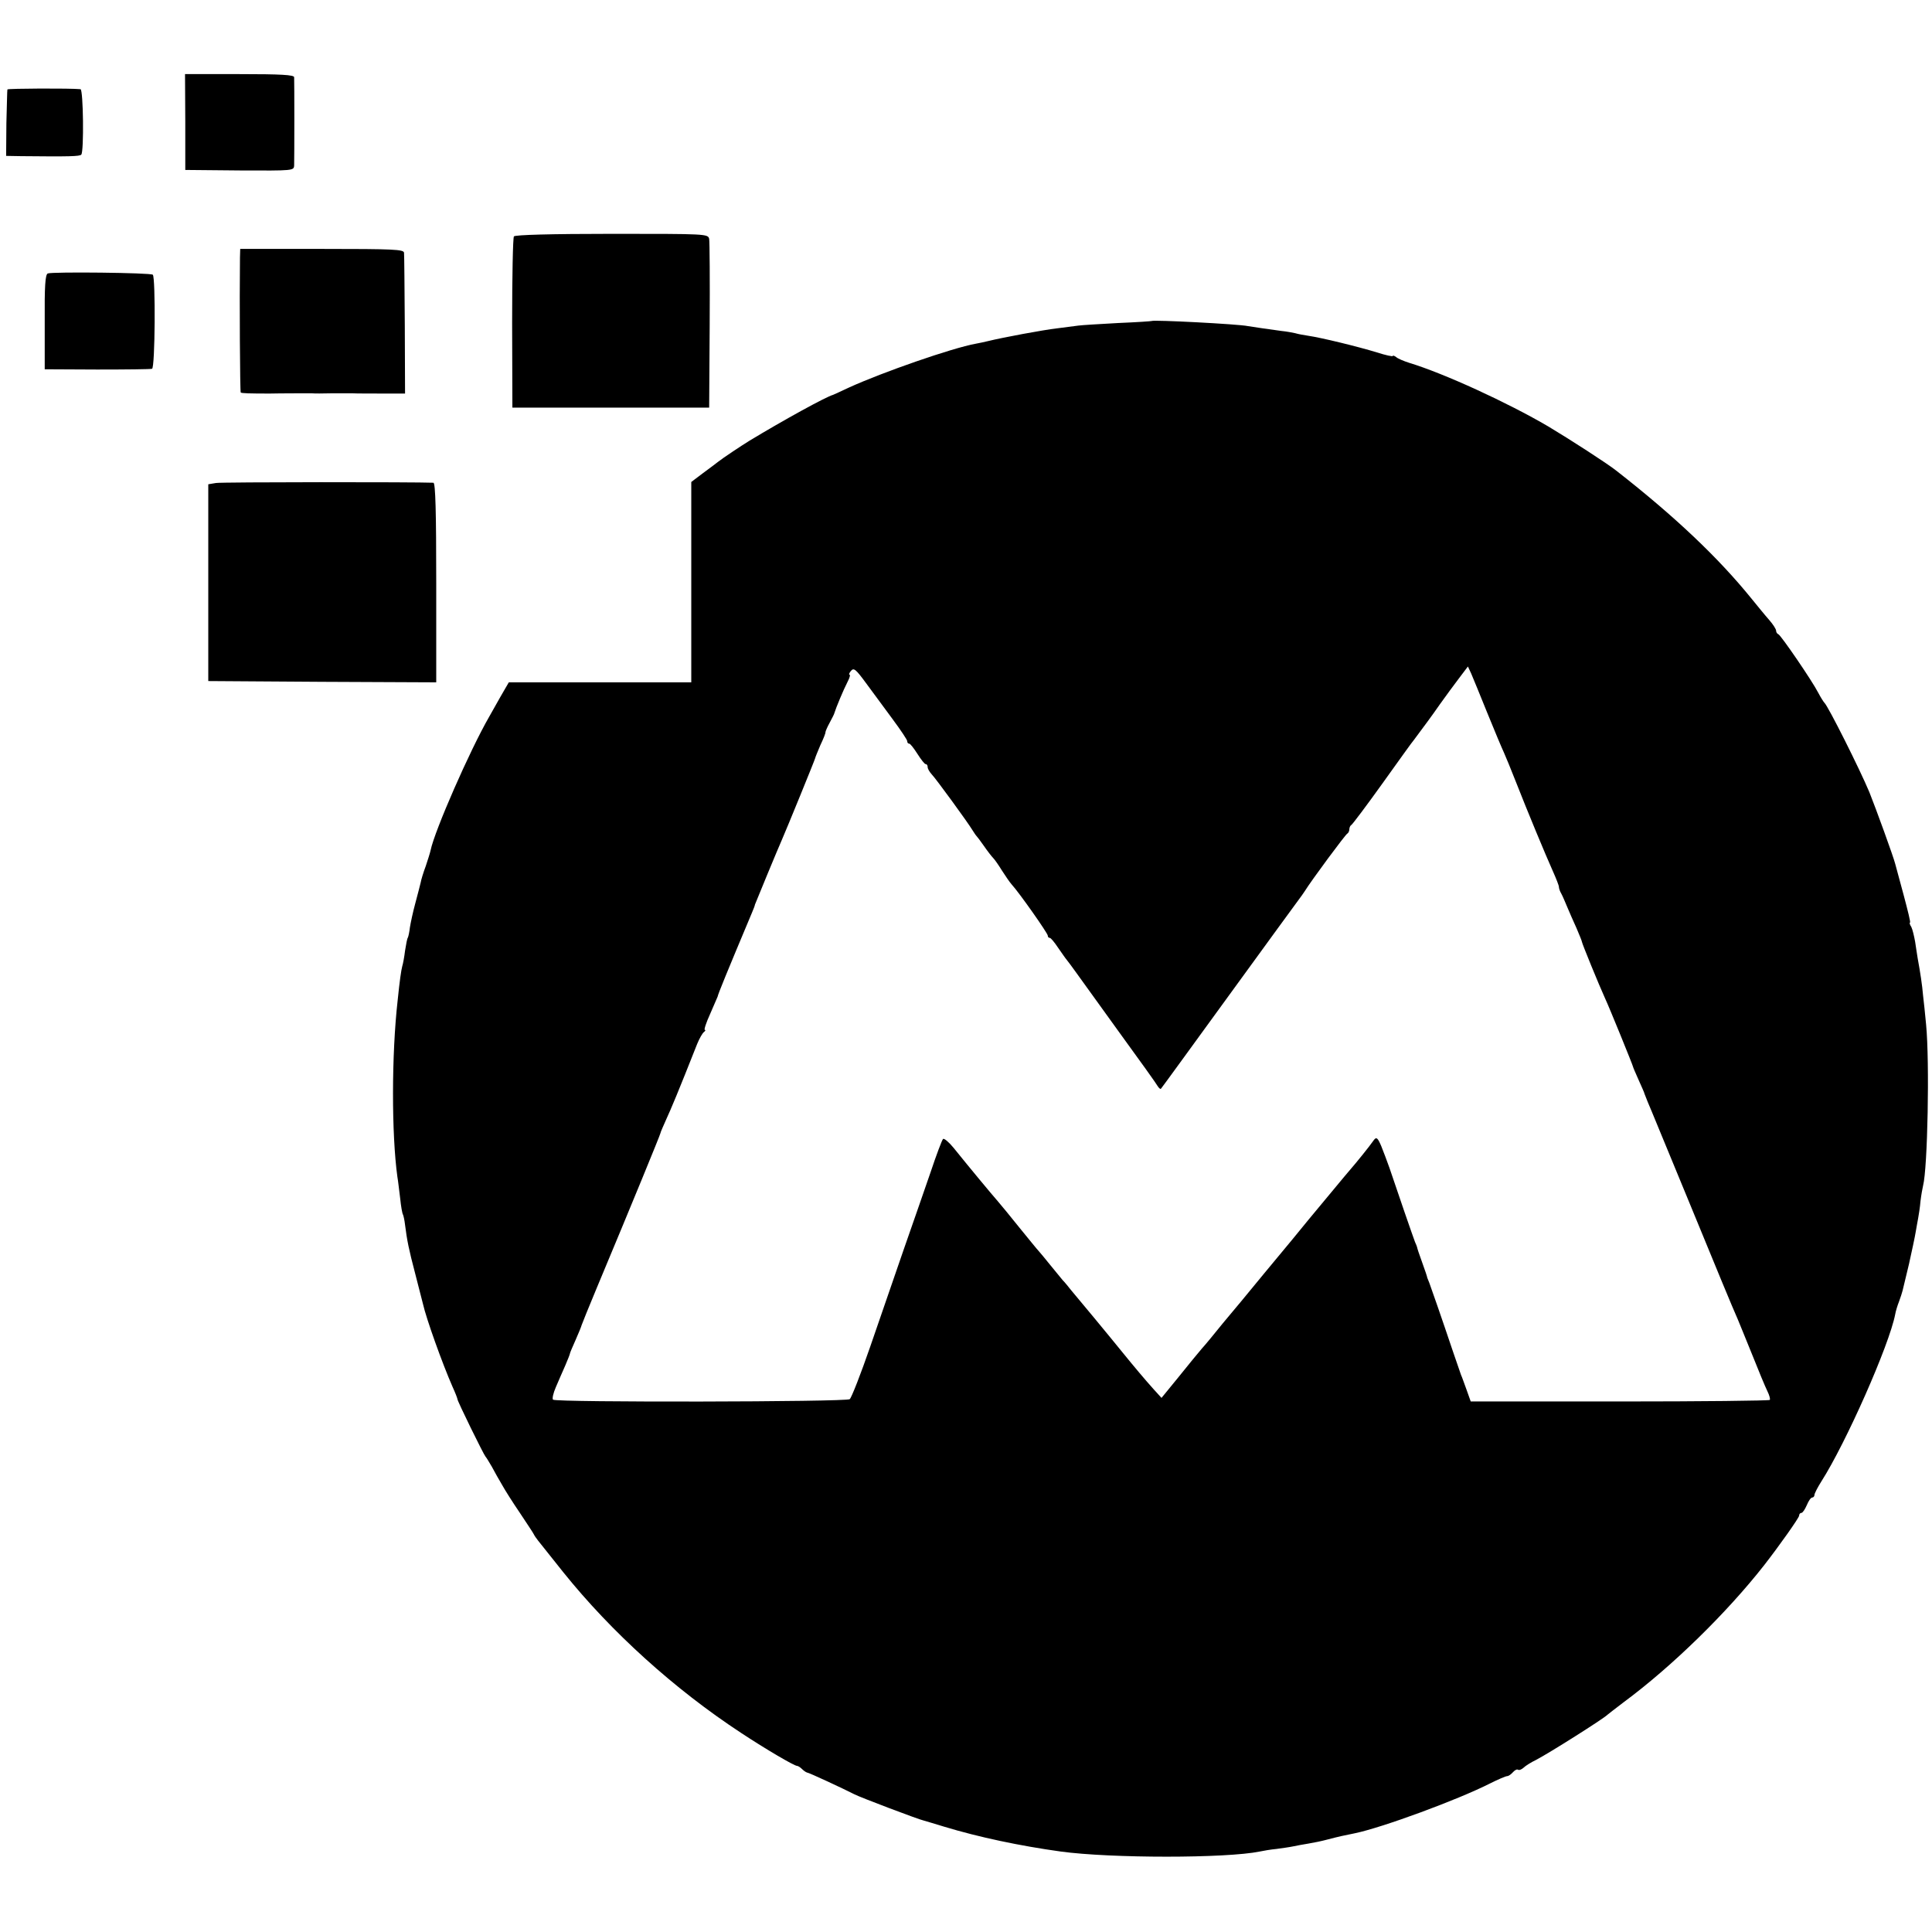 <?xml version="1.0" standalone="no"?>
<!DOCTYPE svg PUBLIC "-//W3C//DTD SVG 20010904//EN"
 "http://www.w3.org/TR/2001/REC-SVG-20010904/DTD/svg10.dtd">
<svg version="1.0" xmlns="http://www.w3.org/2000/svg"
 width="756pt" height="756pt" viewBox="0 0 756 756"
 preserveAspectRatio="xMidYMid meet">
<g transform="translate(0,756) scale(0.1,-0.1)"
fill="#000000" stroke="none">
<path d="M725 7083 l0 -188 213 -2 c211 -1 212 -1 213 20 1 31 1 329 0 345 -1
9 -51 12 -214 12 l-213 0 1 -187z"/>
<path d="M29 7210 c-1 -3 -2 -62 -4 -132 l-1 -128 58 -1 c190 -2 230 -1 236 6
11 11 8 255 -3 256 -39 4 -285 3 -286 -1z"/>
<path d="M2011 6635 c-4 -5 -7 -158 -7 -340 l1 -330 385 0 385 0 2 320 c1 176
0 329 -2 340 -4 20 -12 20 -380 20 -240 0 -379 -4 -384 -10z"/>
<path d="M939 6551 c-2 -165 0 -523 3 -527 4 -3 34 -4 113 -4 39 1 150 1 165
1 8 -1 44 -1 80 0 36 0 71 0 78 0 11 -1 88 -1 172 -1 l35 0 -1 268 c-1 147 -2
274 -3 283 -1 13 -39 15 -321 15 l-320 0 -1 -35z"/>
<path d="M187 6490 c-10 -4 -13 -50 -12 -190 l0 -185 205 -1 c113 0 210 1 215
3 12 4 14 357 3 368 -8 8 -393 12 -411 5z"/>
<path d="M4507 6304 c-1 -1 -60 -5 -132 -8 -71 -4 -141 -8 -155 -10 -14 -2
-52 -7 -85 -11 -52 -6 -209 -35 -270 -50 -11 -3 -32 -7 -47 -10 -93 -17 -363
-111 -495 -171 -32 -15 -60 -28 -63 -29 -27 -7 -196 -100 -328 -180 -28 -17
-106 -69 -122 -82 -8 -6 -35 -27 -60 -45 l-45 -34 0 -392 0 -392 -357 0 -357
0 -33 -57 c-18 -32 -38 -67 -44 -78 -76 -132 -213 -445 -229 -522 -2 -10 -11
-38 -19 -62 -9 -24 -18 -53 -20 -65 -3 -12 -12 -48 -21 -81 -9 -33 -18 -75
-21 -94 -2 -18 -6 -36 -8 -40 -3 -3 -7 -27 -11 -51 -3 -25 -8 -52 -11 -61 -4
-15 -10 -55 -18 -134 -24 -212 -24 -523 -1 -690 3 -16 7 -55 11 -85 3 -30 8
-59 11 -63 2 -4 6 -22 8 -40 8 -62 14 -93 40 -192 14 -55 28 -108 30 -117 13
-58 76 -234 116 -325 11 -24 19 -45 19 -48 0 -8 103 -218 110 -225 3 -3 14
-21 25 -40 10 -19 28 -51 40 -71 11 -20 42 -69 70 -110 27 -41 52 -78 54 -83
2 -5 10 -16 17 -25 7 -9 51 -64 98 -123 188 -234 434 -457 696 -629 97 -64
208 -129 219 -129 4 0 13 -6 19 -12 7 -7 16 -13 20 -14 7 0 146 -65 185 -85
20 -11 255 -100 272 -103 6 -2 42 -12 80 -24 135 -41 296 -75 455 -97 197 -27
649 -27 780 0 14 3 43 8 65 10 22 3 51 7 65 10 14 3 41 8 60 11 19 3 53 10 75
16 42 11 64 16 105 24 108 22 406 132 530 195 32 16 62 29 68 29 5 0 15 7 22
15 7 8 16 13 20 10 5 -3 14 1 22 8 7 7 29 21 48 30 52 27 264 161 280 177 3 3
31 24 62 48 191 141 406 352 551 537 60 77 137 186 137 194 0 6 4 11 9 11 5 0
14 14 21 30 7 17 16 30 21 30 5 0 9 5 9 10 0 6 12 29 27 53 96 150 266 534
289 654 2 12 9 35 15 50 6 16 12 35 14 43 2 8 13 55 25 104 11 50 23 105 26
124 3 19 8 44 10 56 2 11 7 41 9 66 3 25 8 52 10 60 18 69 26 484 12 630 -4
41 -9 93 -12 115 -3 38 -11 91 -21 145 -2 14 -7 43 -10 65 -4 22 -10 48 -15
58 -6 9 -8 17 -5 17 3 0 -9 48 -25 108 -16 59 -31 114 -33 122 -7 28 -75 215
-101 280 -38 91 -162 338 -176 350 -3 3 -14 20 -24 39 -24 47 -146 225 -156
229 -5 2 -9 8 -9 14 0 6 -12 25 -27 42 -16 18 -46 55 -68 82 -131 162 -301
323 -530 502 -35 28 -184 124 -266 173 -160 94 -409 208 -544 249 -22 7 -46
17 -52 23 -7 5 -13 7 -13 4 0 -3 -28 3 -62 14 -75 23 -219 58 -268 65 -19 3
-42 7 -51 10 -9 2 -34 7 -55 9 -53 7 -106 15 -131 19 -38 8 -370 25 -376 20z
m-1015 -1557 c32 -43 58 -82 58 -87 0 -6 3 -10 8 -10 4 0 18 -18 32 -40 14
-22 28 -40 32 -40 5 0 8 -5 8 -12 0 -6 7 -18 15 -27 16 -16 142 -189 160 -219
6 -9 12 -19 15 -22 3 -3 17 -21 30 -40 13 -19 30 -41 36 -47 7 -7 22 -29 35
-50 13 -20 29 -44 37 -53 31 -34 142 -192 142 -201 0 -5 3 -9 8 -9 4 0 18 -17
32 -38 14 -20 29 -42 35 -49 5 -6 22 -29 37 -50 15 -21 91 -126 168 -233 78
-107 146 -202 150 -210 5 -8 11 -13 13 -10 3 3 122 167 266 365 144 198 267
367 274 376 6 8 17 23 22 31 28 45 160 223 167 226 4 2 8 10 8 17 0 7 4 15 8
17 4 2 59 75 122 163 63 88 118 165 123 170 38 51 68 91 102 140 22 31 56 77
75 102 l34 45 13 -28 c7 -16 35 -85 63 -154 28 -69 57 -138 65 -155 7 -16 28
-66 45 -110 47 -120 119 -293 146 -353 13 -29 24 -57 24 -62 0 -6 4 -18 10
-28 5 -9 15 -33 23 -52 8 -19 24 -56 36 -82 11 -26 21 -50 21 -53 0 -6 68
-172 90 -220 17 -36 110 -265 110 -269 0 -2 10 -25 22 -52 12 -27 23 -51 23
-54 1 -3 7 -18 13 -33 7 -15 75 -182 153 -370 127 -309 174 -423 200 -482 5
-11 29 -72 55 -135 25 -63 52 -128 60 -144 8 -16 12 -32 9 -34 -3 -3 -267 -6
-588 -6 l-582 0 -16 45 c-9 24 -18 51 -22 59 -3 8 -17 49 -31 90 -44 131 -87
254 -93 270 -3 8 -7 17 -8 20 0 3 -9 30 -20 60 -11 30 -20 57 -20 60 -1 3 -4
12 -8 20 -6 15 -72 206 -100 290 -9 25 -23 63 -32 85 -14 33 -19 37 -29 24
-18 -26 -70 -90 -91 -114 -11 -13 -34 -40 -52 -62 -77 -92 -165 -199 -176
-213 -7 -8 -57 -69 -112 -135 -54 -66 -126 -153 -160 -193 -33 -41 -70 -86
-83 -100 -13 -15 -53 -64 -90 -110 l-67 -82 -30 33 c-36 40 -77 89 -125 148
-19 24 -69 84 -110 134 -41 49 -82 98 -90 108 -8 10 -22 28 -32 38 -9 11 -31
38 -50 61 -18 23 -38 46 -43 52 -6 6 -39 47 -75 91 -35 44 -74 91 -86 105 -22
25 -107 127 -173 209 -19 23 -37 38 -41 34 -4 -4 -26 -62 -48 -128 -23 -66
-70 -203 -106 -305 -35 -102 -94 -273 -131 -380 -37 -107 -73 -199 -80 -205
-13 -11 -1150 -13 -1161 -2 -4 4 1 26 11 49 10 24 27 62 37 85 10 23 18 44 18
46 0 3 10 26 22 53 12 27 23 54 24 59 2 6 28 71 59 145 141 337 247 596 249
605 1 6 12 30 23 55 18 39 46 105 121 295 9 22 21 43 27 47 5 4 7 8 3 8 -4 0
5 28 21 63 15 34 28 64 29 67 2 11 33 87 135 330 6 14 11 27 11 30 2 6 92 224
106 255 16 36 130 315 130 319 0 2 9 24 20 50 12 25 21 48 20 51 0 3 7 20 17
38 9 17 18 34 18 37 6 20 35 90 52 123 8 15 11 27 7 27 -3 0 -1 7 6 15 11 13
19 6 58 -47 26 -35 72 -98 104 -141z"/>
<path d="M845 5670 l-30 -5 0 -385 0 -385 446 -3 446 -2 0 390 c0 277 -3 390
-11 391 -66 3 -829 3 -851 -1z"/>
</g>
</svg>
